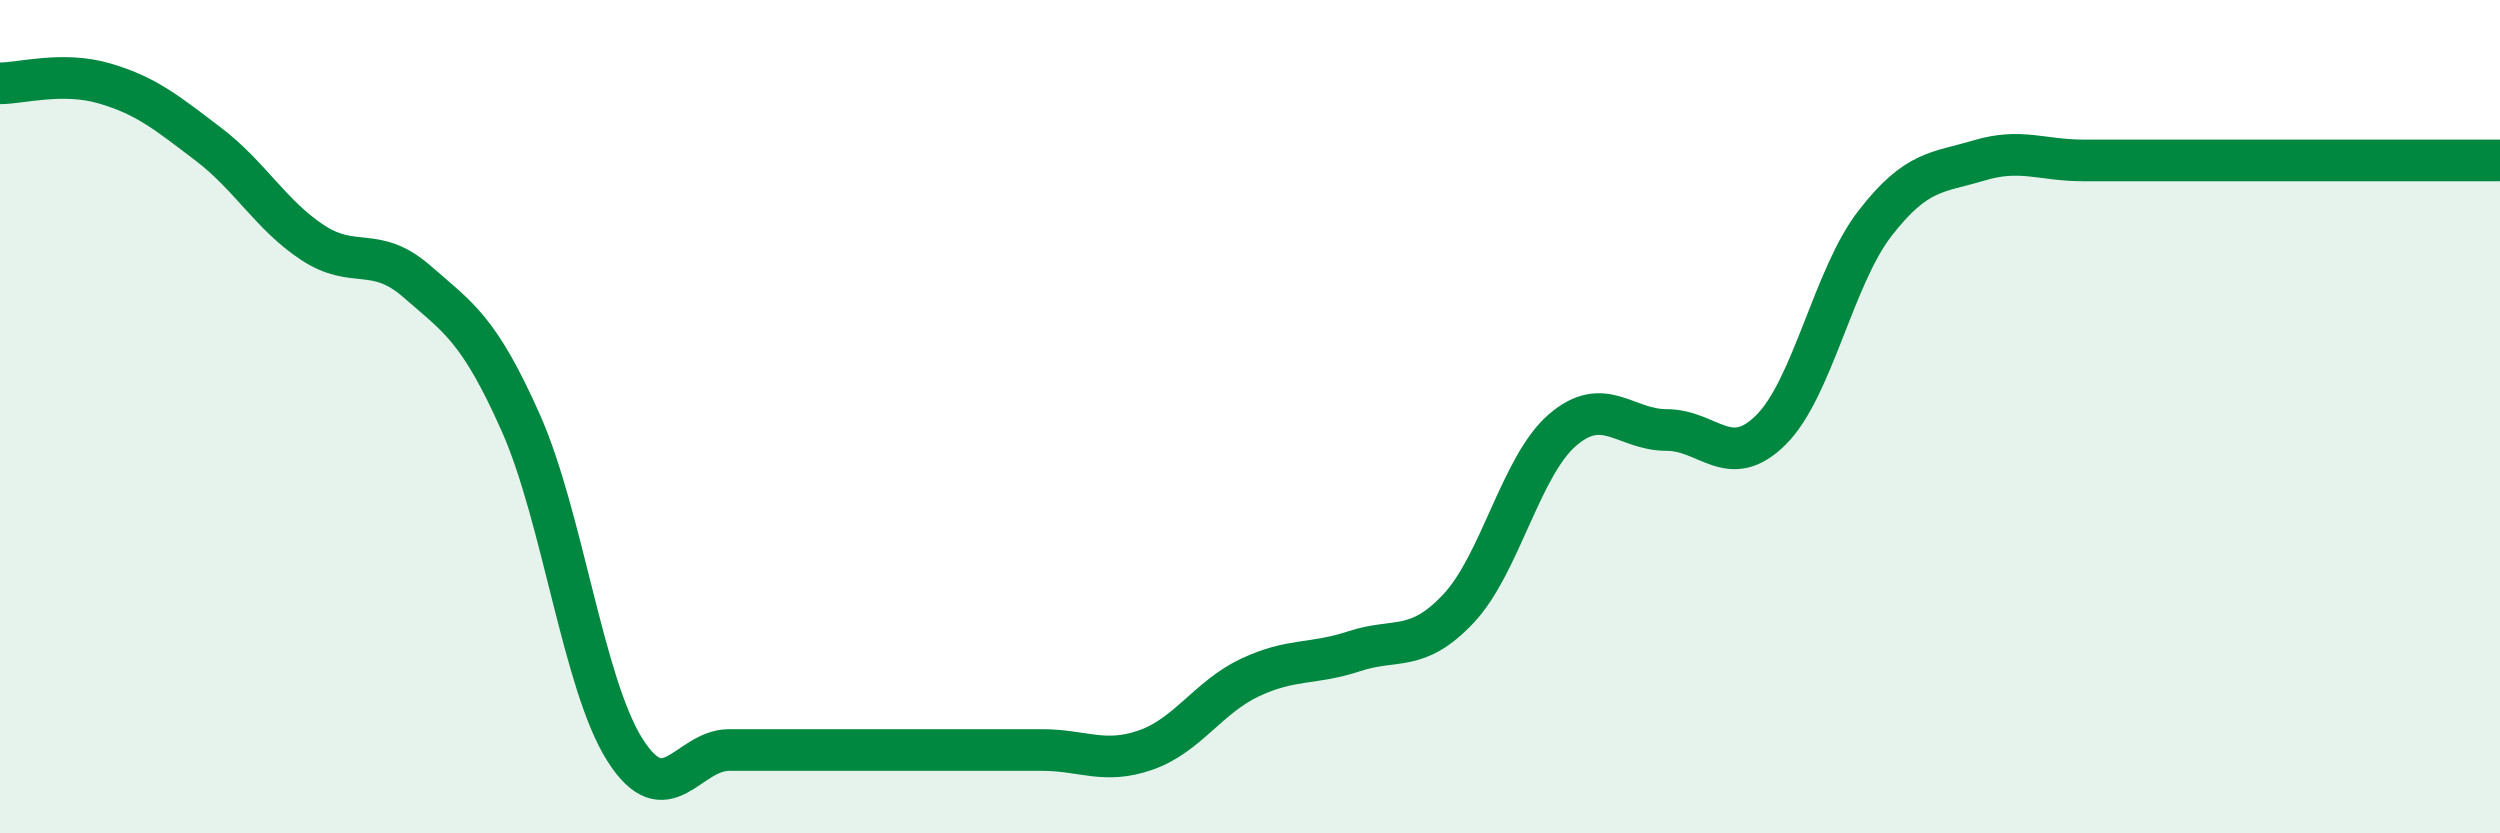 
    <svg width="60" height="20" viewBox="0 0 60 20" xmlns="http://www.w3.org/2000/svg">
      <path
        d="M 0,2 C 0.5,2 1.5,1.71 2.5,2 C 3.5,2.29 4,2.7 5,3.46 C 6,4.22 6.5,5.16 7.5,5.82 C 8.5,6.48 9,5.88 10,6.75 C 11,7.62 11.5,7.9 12.5,10.15 C 13.5,12.4 14,16.43 15,18 C 16,19.57 16.5,18 17.5,18 C 18.5,18 19,18 20,18 C 21,18 21.5,18 22.5,18 C 23.5,18 24,18 25,18 C 26,18 26.5,18.35 27.5,18 C 28.5,17.65 29,16.73 30,16.26 C 31,15.79 31.5,15.96 32.5,15.63 C 33.5,15.3 34,15.67 35,14.61 C 36,13.55 36.5,11.18 37.5,10.32 C 38.5,9.46 39,10.32 40,10.32 C 41,10.32 41.5,11.31 42.5,10.32 C 43.5,9.33 44,6.65 45,5.36 C 46,4.07 46.5,4.15 47.5,3.85 C 48.5,3.55 49,3.85 50,3.85 C 51,3.85 51.5,3.85 52.5,3.85 C 53.5,3.85 53.5,3.85 55,3.85 C 56.5,3.85 59,3.85 60,3.85L60 20L0 20Z"
        fill="#008740"
        opacity="0.1"
        stroke-linecap="round"
        stroke-linejoin="round"
      />
      <path
        d="M 0,2 C 0.5,2 1.5,1.71 2.5,2 C 3.5,2.29 4,2.7 5,3.46 C 6,4.22 6.5,5.16 7.5,5.82 C 8.5,6.48 9,5.88 10,6.75 C 11,7.62 11.5,7.9 12.5,10.15 C 13.5,12.4 14,16.43 15,18 C 16,19.57 16.5,18 17.5,18 C 18.5,18 19,18 20,18 C 21,18 21.5,18 22.5,18 C 23.5,18 24,18 25,18 C 26,18 26.5,18.35 27.5,18 C 28.5,17.65 29,16.73 30,16.26 C 31,15.79 31.5,15.96 32.5,15.63 C 33.5,15.3 34,15.67 35,14.61 C 36,13.55 36.5,11.18 37.5,10.32 C 38.5,9.46 39,10.32 40,10.32 C 41,10.32 41.5,11.31 42.5,10.32 C 43.5,9.33 44,6.65 45,5.36 C 46,4.07 46.5,4.15 47.5,3.85 C 48.5,3.55 49,3.85 50,3.85 C 51,3.85 51.5,3.85 52.5,3.85 C 53.5,3.85 53.5,3.85 55,3.85 C 56.5,3.85 59,3.85 60,3.85"
        stroke="#008740"
        stroke-width="1"
        fill="none"
        stroke-linecap="round"
        stroke-linejoin="round"
      />
    </svg>
  